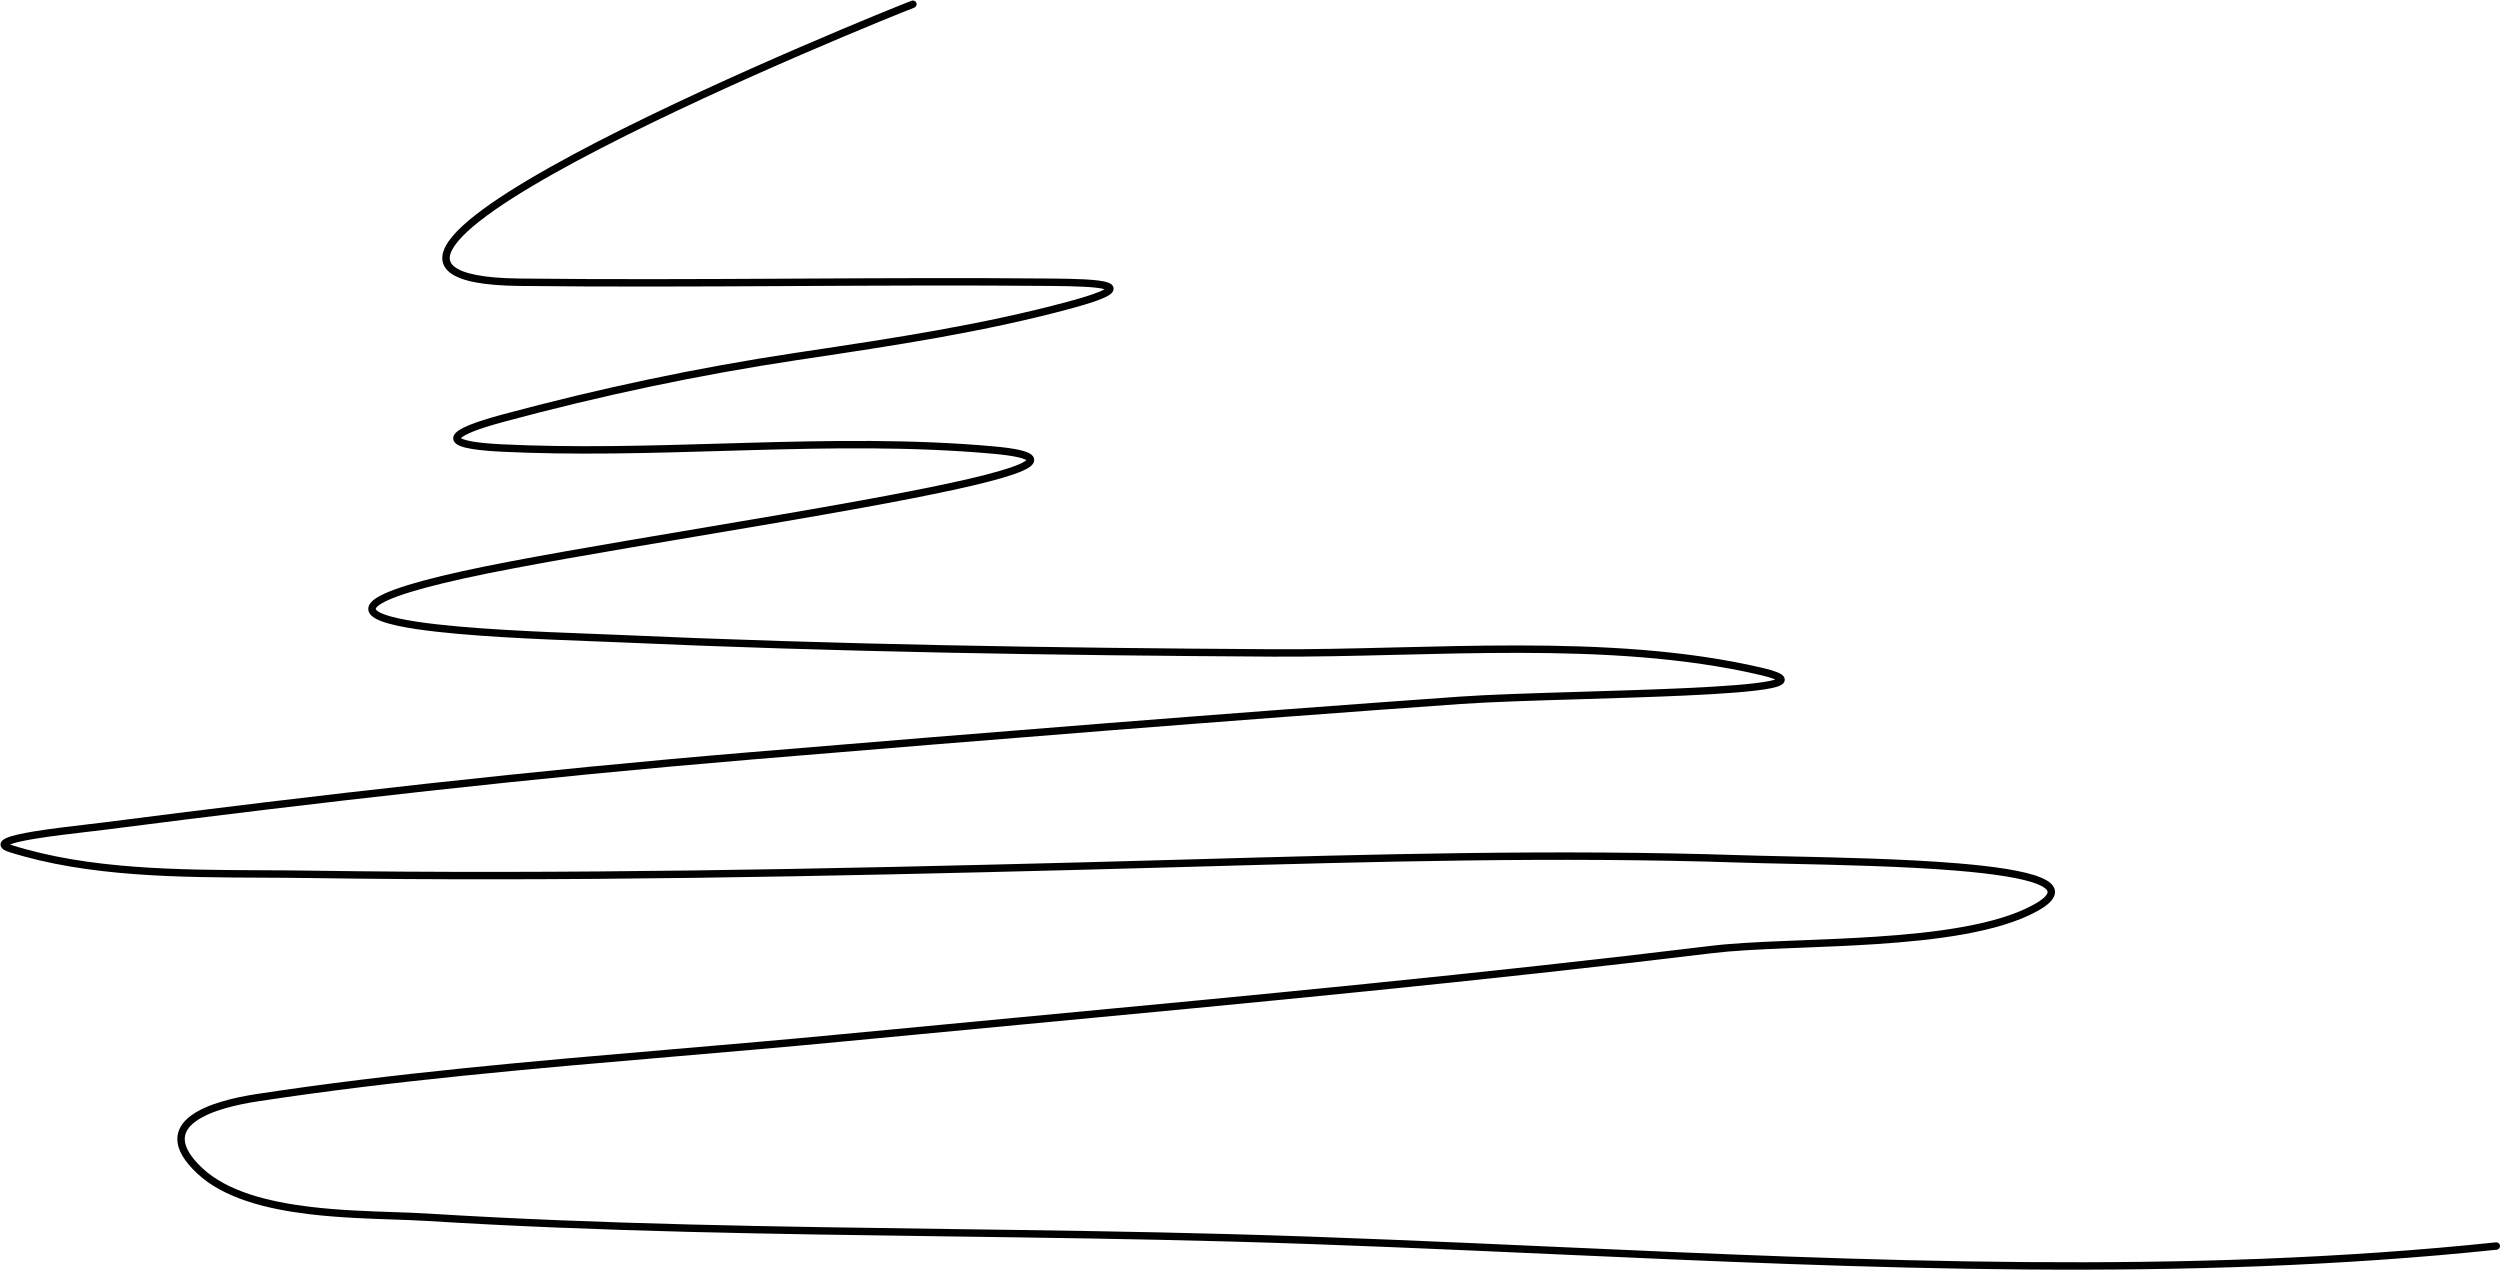 <?xml version="1.0" encoding="UTF-8"?><svg xmlns="http://www.w3.org/2000/svg" xmlns:xlink="http://www.w3.org/1999/xlink" fill="none" height="247.6" preserveAspectRatio="xMidYMid meet" style="fill: none;" version="1.0" viewBox="9.9 119.9 482.6 247.6" width="482.6" zoomAndPan="magnify"><g id="change1_1"><path clip-rule="evenodd" d="M186.799 120.466C186.938 120.836 186.748 121.248 186.376 121.386C184.152 122.21 151.192 135.459 125.802 148.574C119.457 151.851 113.595 155.115 108.81 158.169C104.007 161.233 100.347 164.051 98.352 166.427C97.35 167.62 96.837 168.624 96.737 169.429C96.646 170.164 96.888 170.81 97.645 171.405C98.446 172.034 99.815 172.591 101.915 172.994C104.001 173.394 106.74 173.63 110.218 173.669C127.324 173.86 144.433 173.782 161.549 173.695L163.279 173.686C179.817 173.602 196.36 173.518 212.901 173.669C215.114 173.689 217.378 173.724 219.297 173.828C221.18 173.93 222.839 174.102 223.772 174.436C224.01 174.522 224.26 174.638 224.46 174.807C224.67 174.984 224.885 175.276 224.869 175.676C224.855 176.042 224.65 176.319 224.467 176.502C224.276 176.693 224.023 176.867 223.735 177.03C222.601 177.671 220.349 178.456 216.679 179.448C199.857 183.996 182.631 186.584 165.479 189.16C164.938 189.241 164.398 189.322 163.858 189.403C144.679 192.286 125.926 196.267 107.202 201.313C104.594 202.016 102.497 202.681 101.019 203.287C100.278 203.591 99.717 203.871 99.33 204.121C99.137 204.246 99.004 204.353 98.917 204.44C98.905 204.452 98.894 204.463 98.885 204.473C99.068 204.6 99.441 204.762 100.092 204.924C101.426 205.255 103.625 205.515 106.849 205.672C120.88 206.353 135.025 205.94 149.207 205.525C150.897 205.476 152.588 205.426 154.279 205.379C170.147 204.933 186.039 204.648 201.773 206.072C203.966 206.27 205.647 206.511 206.851 206.795C207.451 206.938 207.956 207.096 208.354 207.277C208.734 207.449 209.105 207.681 209.331 208.018C209.452 208.199 209.533 208.413 209.541 208.651C209.55 208.887 209.486 209.101 209.39 209.283C209.209 209.625 208.89 209.899 208.558 210.123C207.879 210.58 206.82 211.034 205.49 211.491C200.146 213.326 189.419 215.537 176.606 217.873C166.652 219.687 155.418 221.581 144.396 223.439C126.958 226.378 110.049 229.228 99.578 231.534C93.66 232.837 89.463 233.99 86.67 235.006C85.271 235.515 84.249 235.982 83.545 236.403C82.816 236.84 82.534 237.168 82.453 237.353C82.422 237.423 82.428 237.455 82.432 237.473C82.439 237.502 82.466 237.571 82.572 237.679C82.797 237.91 83.251 238.184 83.994 238.469C85.458 239.03 87.73 239.518 90.553 239.939C99.889 241.328 114.64 241.889 123.984 242.244C125.931 242.318 127.642 242.383 129.022 242.445C171.229 244.334 213.394 244.981 255.651 245.227C263.079 245.27 270.843 245.085 278.78 244.89L279.383 244.875C287.125 244.685 295.026 244.491 302.919 244.497C319.11 244.508 335.308 245.359 350.105 248.824C351.302 249.104 352.227 249.372 352.889 249.633C353.219 249.764 353.506 249.901 353.736 250.049C353.951 250.188 354.196 250.387 354.33 250.672C354.497 251.024 354.445 251.396 354.24 251.69C354.071 251.931 353.82 252.091 353.602 252.201C353.153 252.428 352.499 252.611 351.727 252.768C348.616 253.404 342.517 253.833 335.295 254.164C329.031 254.451 321.897 254.667 315.029 254.874C305.971 255.148 297.378 255.407 291.857 255.8C246.158 259.047 200.479 262.726 154.82 266.533C113.198 270.003 71.815 274.712 30.393 280.046C29.464 280.165 28.285 280.303 26.968 280.456C23.806 280.825 19.846 281.286 16.635 281.817C14.463 282.177 12.736 282.553 11.834 282.922C11.922 282.955 12.024 282.991 12.139 283.027C27.043 287.746 44.314 287.822 60.384 287.893C63.395 287.906 66.364 287.919 69.267 287.963C119.062 288.708 168.879 287.656 218.67 286.373C225.615 286.194 232.566 285.998 239.52 285.802C274.904 284.806 310.379 283.808 345.769 284.982C348.295 285.065 351.441 285.134 354.96 285.21C364.792 285.423 377.538 285.7 387.822 286.555C391.318 286.845 394.542 287.204 397.28 287.651C400.006 288.097 402.295 288.638 403.897 289.309C404.695 289.643 405.375 290.03 405.852 290.495C406.343 290.973 406.661 291.579 406.59 292.292C406.523 292.969 406.117 293.585 405.536 294.142C404.948 294.706 404.11 295.278 403.025 295.866C399.32 297.877 394.503 299.252 389.163 300.223C383.814 301.195 377.896 301.77 371.964 302.157C367.108 302.474 362.228 302.666 357.636 302.847C356.618 302.887 355.615 302.926 354.629 302.967C349.183 303.189 344.28 303.431 340.439 303.899C296.127 309.294 251.682 313.483 207.251 317.671C195.569 318.772 183.888 319.873 172.21 320.995C161.486 322.026 150.718 322.945 139.937 323.865C113.059 326.158 86.104 328.459 59.577 332.519C57.613 332.82 55.343 333.26 53.199 333.894C51.045 334.53 49.07 335.347 47.663 336.377C46.261 337.402 45.519 338.56 45.567 339.901C45.617 341.288 46.514 343.101 48.973 345.404C53.696 349.827 61.49 351.863 69.717 352.857C75.25 353.526 80.856 353.715 85.744 353.88C88.121 353.96 90.329 354.034 92.275 354.155C125.838 356.242 159.506 356.696 193.175 357.149C211.214 357.392 229.253 357.635 247.276 358.13C268.005 358.698 288.8 359.631 309.622 360.565C370.434 363.294 431.466 366.033 491.706 359.723C492.101 359.682 492.454 359.967 492.496 360.36C492.538 360.753 492.251 361.105 491.856 361.147C431.499 367.468 370.31 364.722 309.468 361.992C288.668 361.059 267.908 360.127 247.236 359.56C229.257 359.067 211.239 358.824 193.209 358.581C159.514 358.127 125.78 357.673 92.186 355.584C90.312 355.467 88.147 355.394 85.795 355.314C80.874 355.148 75.135 354.954 69.543 354.278C61.283 353.279 53.073 351.208 47.987 346.446C45.429 344.05 44.2 341.902 44.13 339.952C44.058 337.955 45.203 336.4 46.811 335.224C48.414 334.051 50.572 333.177 52.789 332.522C55.017 331.864 57.356 331.411 59.358 331.105C85.936 327.036 112.967 324.73 139.863 322.435C150.633 321.516 161.382 320.599 172.071 319.571C183.755 318.447 195.441 317.346 207.126 316.245C251.554 312.058 295.974 307.871 340.264 302.478C344.172 302.003 349.132 301.758 354.57 301.537C355.561 301.496 356.567 301.457 357.587 301.416C362.178 301.235 367.034 301.044 371.87 300.729C377.778 300.343 383.634 299.773 388.904 298.815C394.182 297.856 398.826 296.515 402.337 294.61C403.364 294.052 404.08 293.551 404.538 293.111C405.005 292.664 405.14 292.345 405.159 292.151C405.175 291.992 405.126 291.79 404.846 291.518C404.554 291.234 404.062 290.931 403.339 290.628C401.897 290.024 399.744 289.505 397.046 289.064C394.36 288.625 391.178 288.27 387.702 287.981C377.467 287.13 364.803 286.855 354.978 286.642C351.443 286.565 348.276 286.497 345.721 286.412C310.38 285.24 274.956 286.237 239.573 287.233C232.616 287.428 225.66 287.624 218.707 287.803C168.915 289.087 119.072 290.139 69.246 289.394C66.377 289.351 63.432 289.338 60.435 289.326C44.373 289.257 26.837 289.182 11.703 284.391C11.304 284.264 10.963 284.127 10.699 283.969C10.461 283.826 10.151 283.589 10.04 283.207C9.907 282.748 10.13 282.378 10.342 282.165C10.544 281.962 10.815 281.809 11.082 281.687C12.138 281.204 14.135 280.78 16.399 280.406C19.646 279.868 23.679 279.398 26.851 279.029C28.153 278.877 29.309 278.742 30.208 278.626C71.644 273.291 113.05 268.579 154.7 265.106C200.361 261.299 246.047 257.621 291.755 254.372C297.29 253.979 305.951 253.717 315.047 253.442C321.912 253.234 329.024 253.019 335.228 252.734C342.481 252.401 348.459 251.975 351.438 251.366C351.936 251.265 352.322 251.163 352.603 251.066C352.531 251.034 352.45 251 352.359 250.964C351.793 250.741 350.947 250.491 349.776 250.217C335.141 246.791 319.074 245.939 302.918 245.928C295.044 245.922 287.159 246.116 279.412 246.306L278.816 246.321C270.881 246.516 263.096 246.701 255.642 246.658C213.377 246.412 171.192 245.765 128.957 243.874C127.597 243.813 125.902 243.749 123.97 243.676C114.638 243.322 99.767 242.757 90.341 241.354C87.5 240.931 85.097 240.425 83.477 239.804C82.678 239.498 81.987 239.134 81.54 238.677C81.309 238.44 81.118 238.153 81.035 237.811C80.949 237.459 80.991 237.108 81.134 236.781C81.401 236.171 82.015 235.649 82.803 235.177C83.618 234.689 84.736 234.186 86.176 233.662C89.058 232.613 93.328 231.445 99.267 230.137C109.767 227.825 126.751 224.962 144.226 222.016C155.238 220.159 166.445 218.27 176.347 216.465C189.19 214.124 199.801 211.931 205.02 210.138C206.331 209.688 207.239 209.283 207.753 208.937C207.883 208.849 207.97 208.777 208.026 208.723C207.963 208.682 207.876 208.633 207.757 208.579C207.477 208.451 207.071 208.319 206.518 208.188C205.413 207.926 203.81 207.693 201.642 207.497C186.003 206.082 170.188 206.363 154.32 206.809C152.63 206.857 150.939 206.906 149.247 206.956C135.074 207.37 120.87 207.785 106.779 207.101C103.538 206.944 101.221 206.68 99.743 206.312C99.017 206.132 98.413 205.908 98.004 205.605C97.793 205.449 97.592 205.242 97.478 204.967C97.356 204.674 97.36 204.369 97.459 204.09C97.632 203.598 98.087 203.218 98.546 202.921C99.039 202.602 99.692 202.284 100.471 201.964C102.032 201.323 104.196 200.64 106.826 199.932C125.601 194.872 144.407 190.88 163.643 187.988C164.173 187.909 164.703 187.829 165.233 187.749C182.408 185.169 199.562 182.593 216.302 178.067C219.988 177.07 222.07 176.324 223.024 175.785C223.058 175.766 223.09 175.747 223.12 175.729C222.372 175.507 221 175.353 219.219 175.257C217.336 175.155 215.1 175.12 212.888 175.1C196.357 174.949 179.823 175.033 163.283 175.117L161.556 175.126C144.442 175.213 127.321 175.291 110.202 175.1C106.676 175.06 103.844 174.821 101.643 174.399C99.457 173.98 97.822 173.367 96.754 172.528C95.642 171.655 95.15 170.534 95.309 169.254C95.46 168.043 96.181 166.781 97.249 165.509C99.393 162.955 103.213 160.04 108.033 156.964C112.87 153.877 118.774 150.591 125.14 147.303C150.594 134.156 183.61 120.884 185.874 120.045C186.246 119.907 186.66 120.096 186.799 120.466Z" fill="#000" fill-rule="evenodd"/></g></svg>